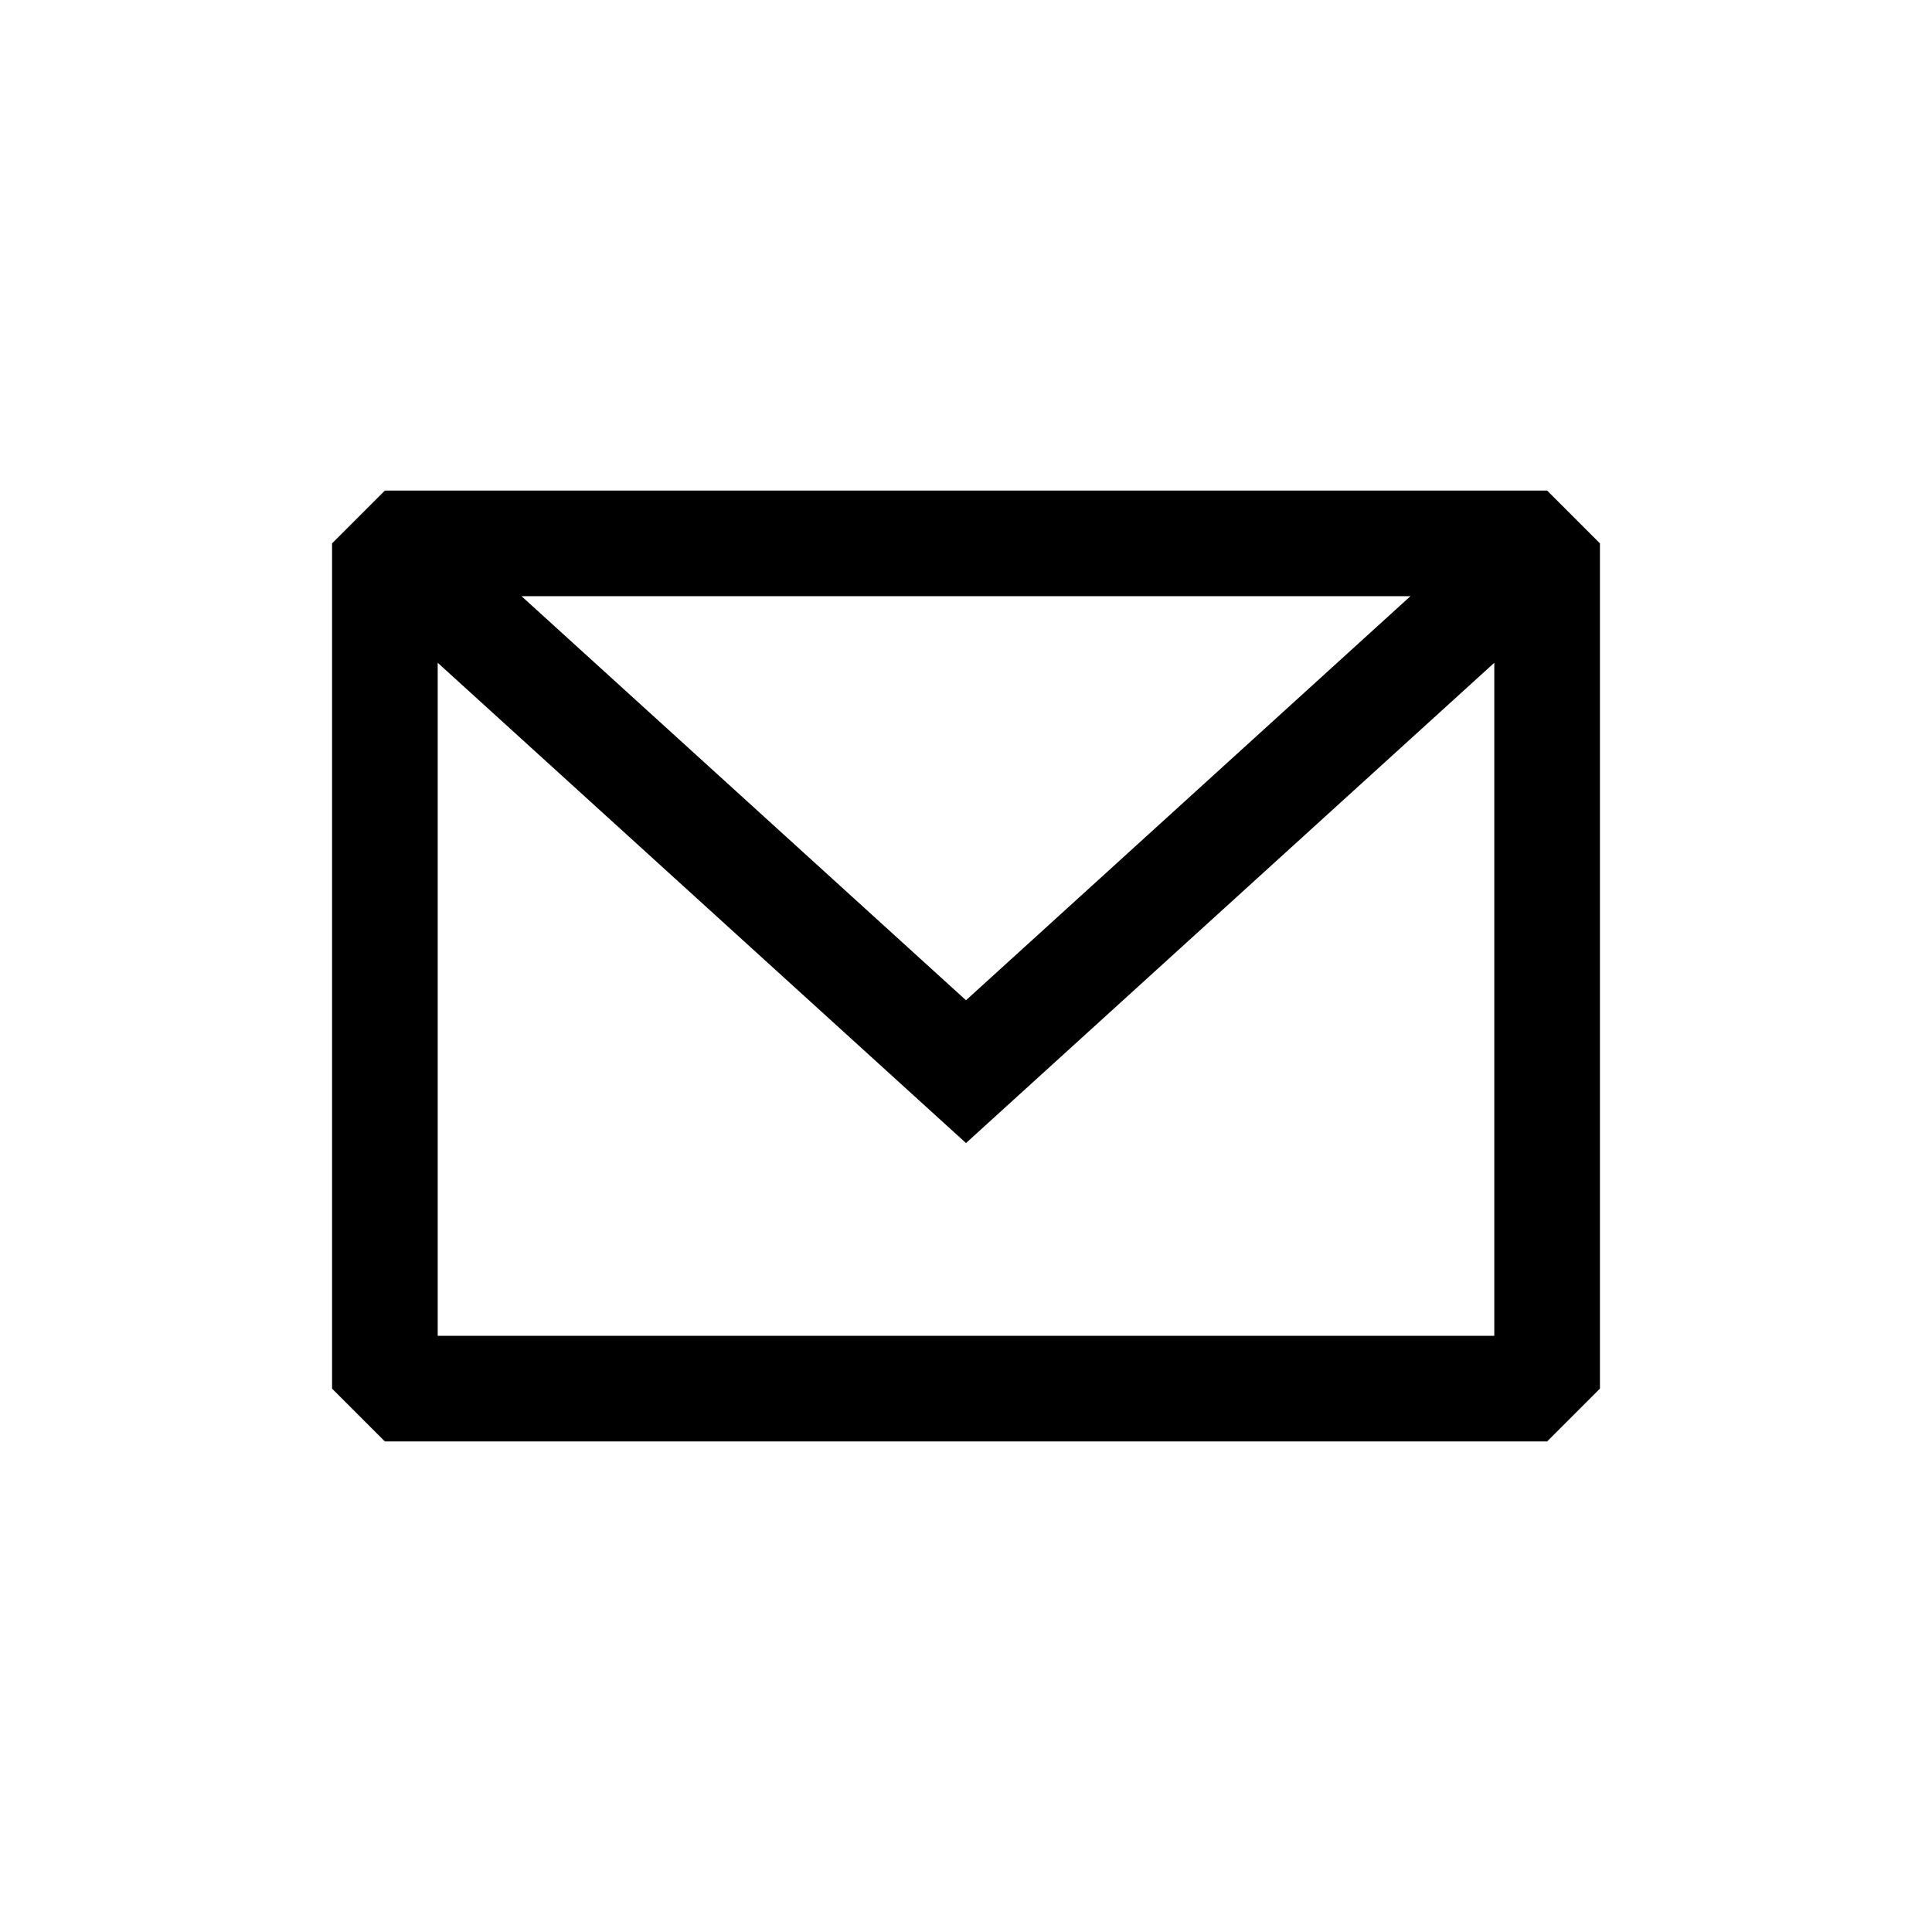 <svg width="48" height="48" viewBox="0 0 48 48" fill="none" xmlns="http://www.w3.org/2000/svg">
<path fill-rule="evenodd" clip-rule="evenodd" d="M9.562 12.188L8.25 13.5V34.5L9.562 35.812H38.438L39.75 34.5V13.5L38.438 12.188H9.562ZM10.875 16.467V33.188H37.125V16.467L24 28.399L10.875 16.467ZM35.042 14.812H12.957L24 24.851L35.042 14.812Z" fill="black"/>
</svg>

